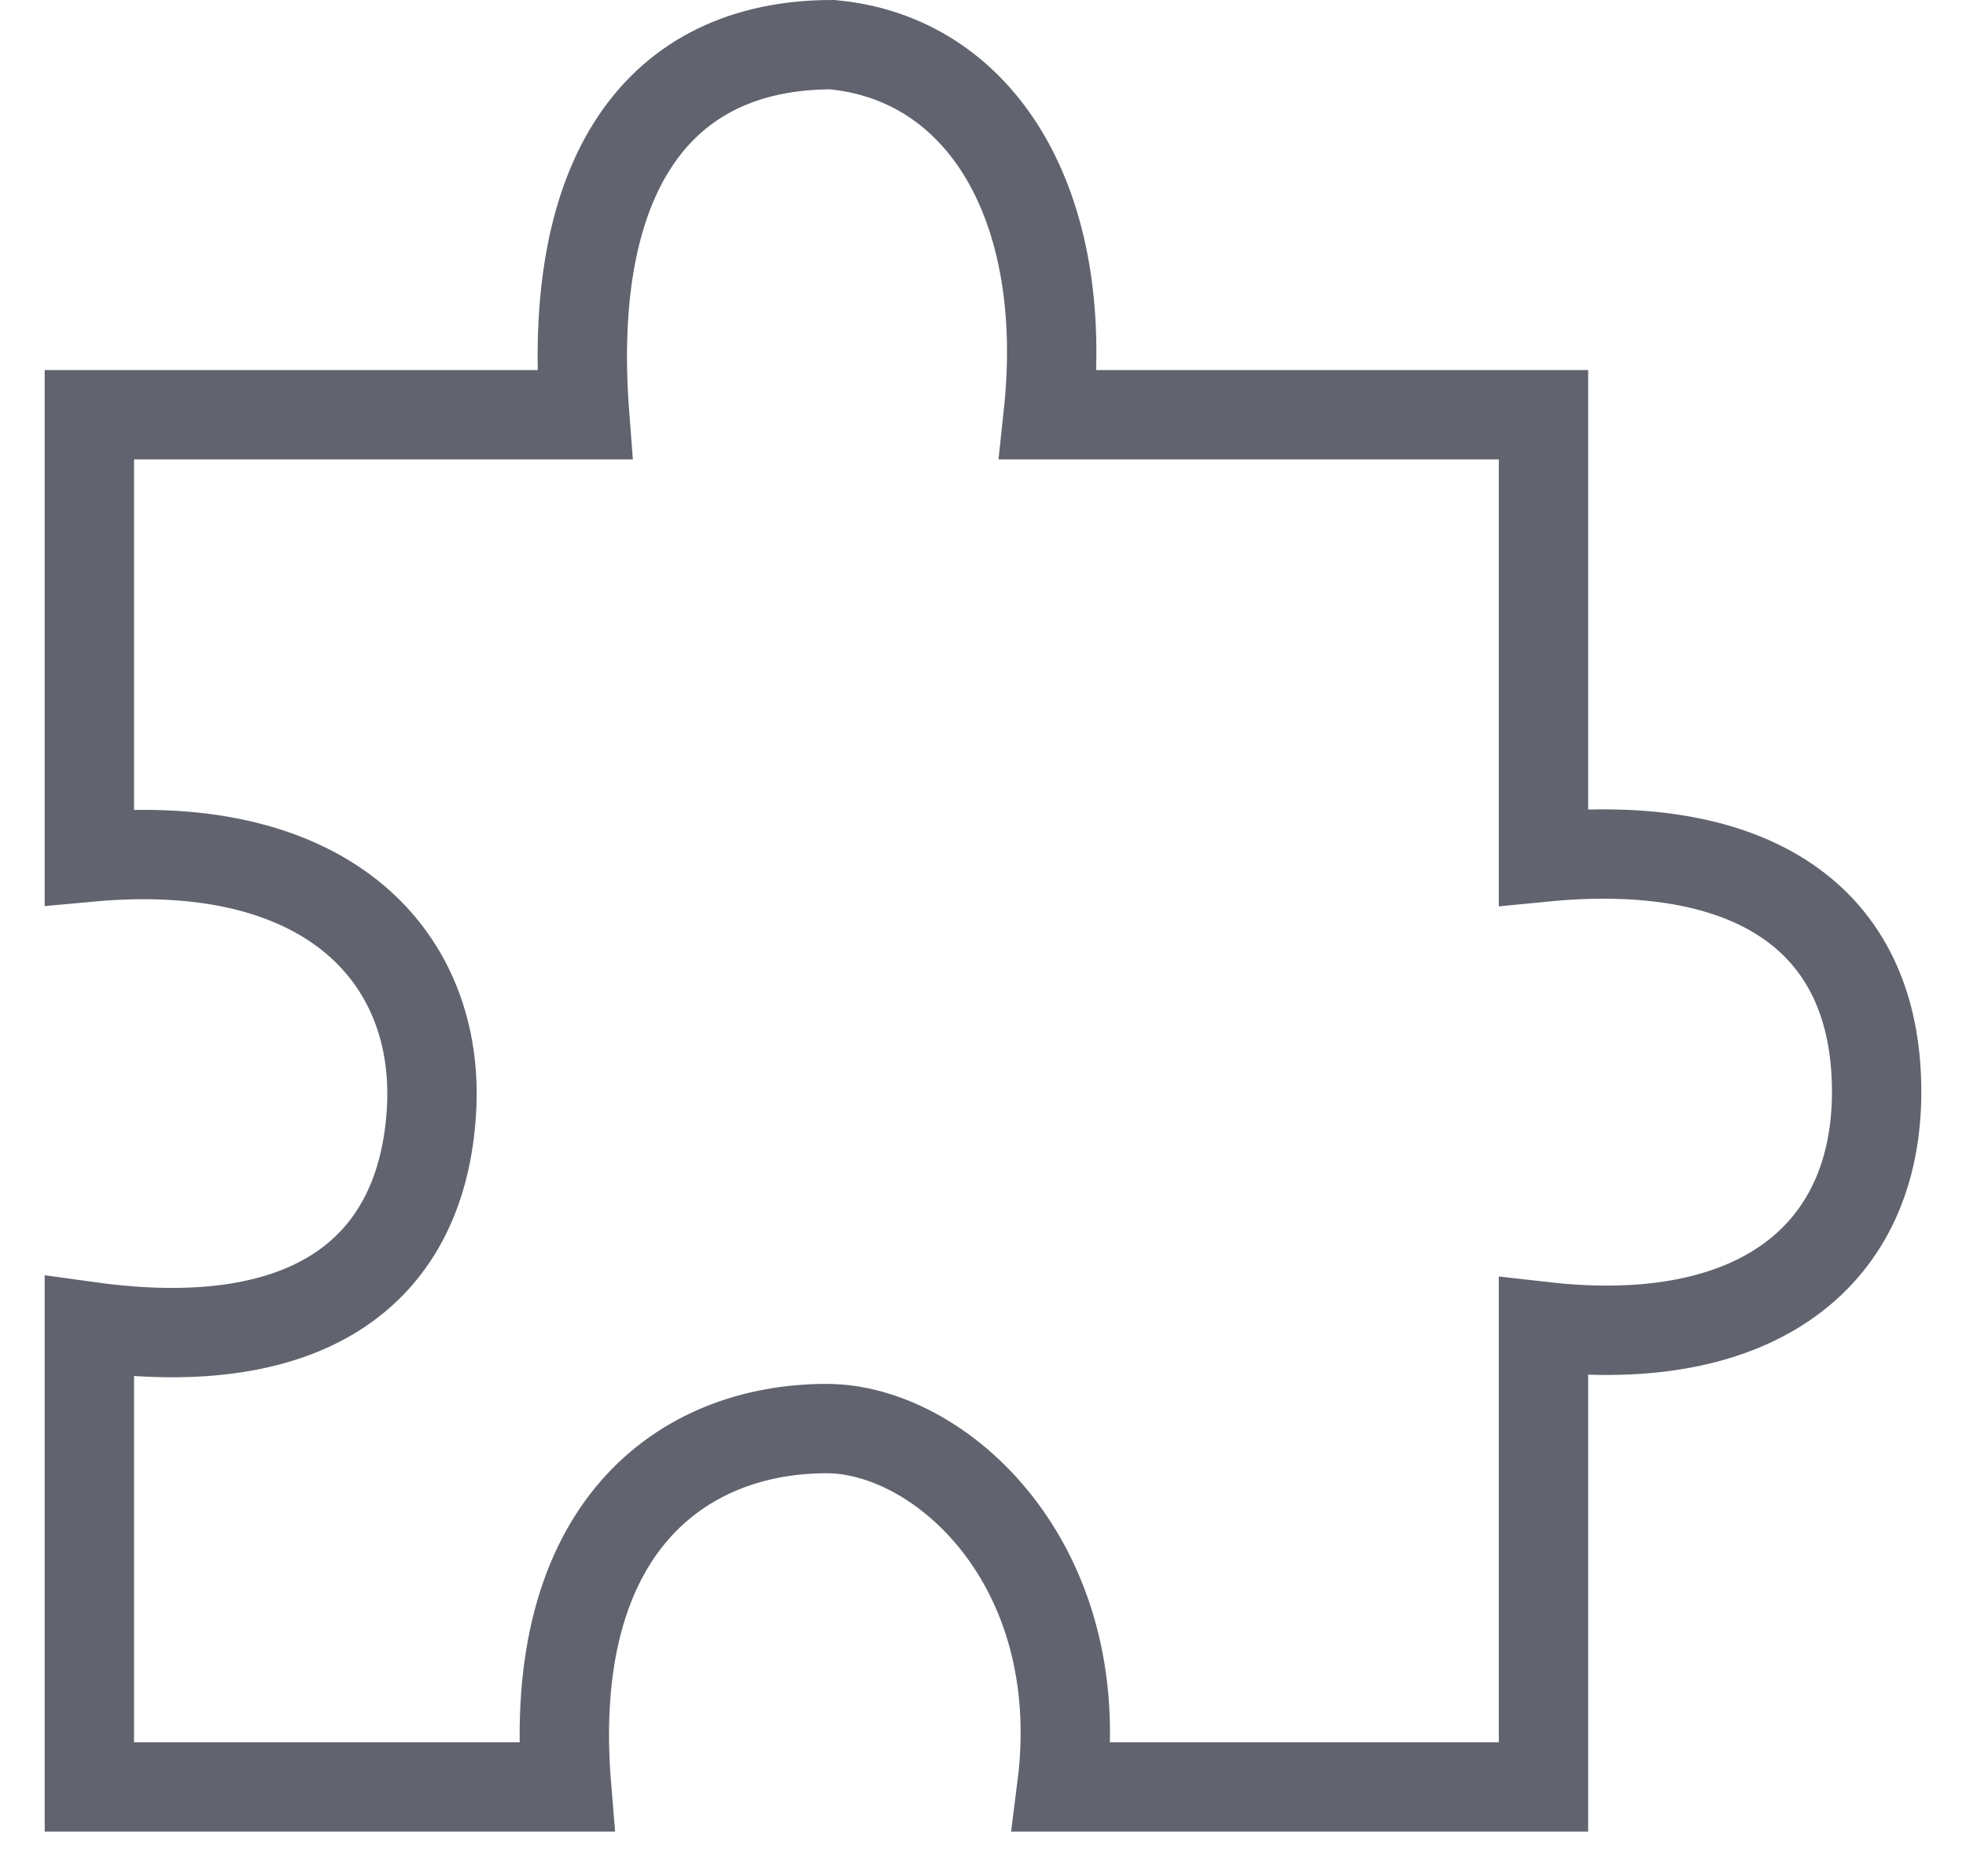 <?xml version="1.0" encoding="UTF-8"?> <svg xmlns="http://www.w3.org/2000/svg" width="22" height="21" viewBox="0 0 22 21" fill="none"> <path d="M17.272 14.847V20H11.882C12.2 17.493 10.515 15.989 9.25 15.989C7.638 15.989 6.1 17.092 6.34 20H1V14.847C3.505 15.193 4.728 14.19 4.829 12.422C4.924 10.755 3.716 9.343 1 9.593V4.642H6.542C6.338 1.974 7.348 0.5 9.312 0.5C10.975 0.652 11.983 2.282 11.73 4.642H17.272V9.593C19.569 9.368 21 10.25 21 12.22C21 14.039 19.673 15.12 17.272 14.847Z" stroke="#61636E"></path> </svg> 